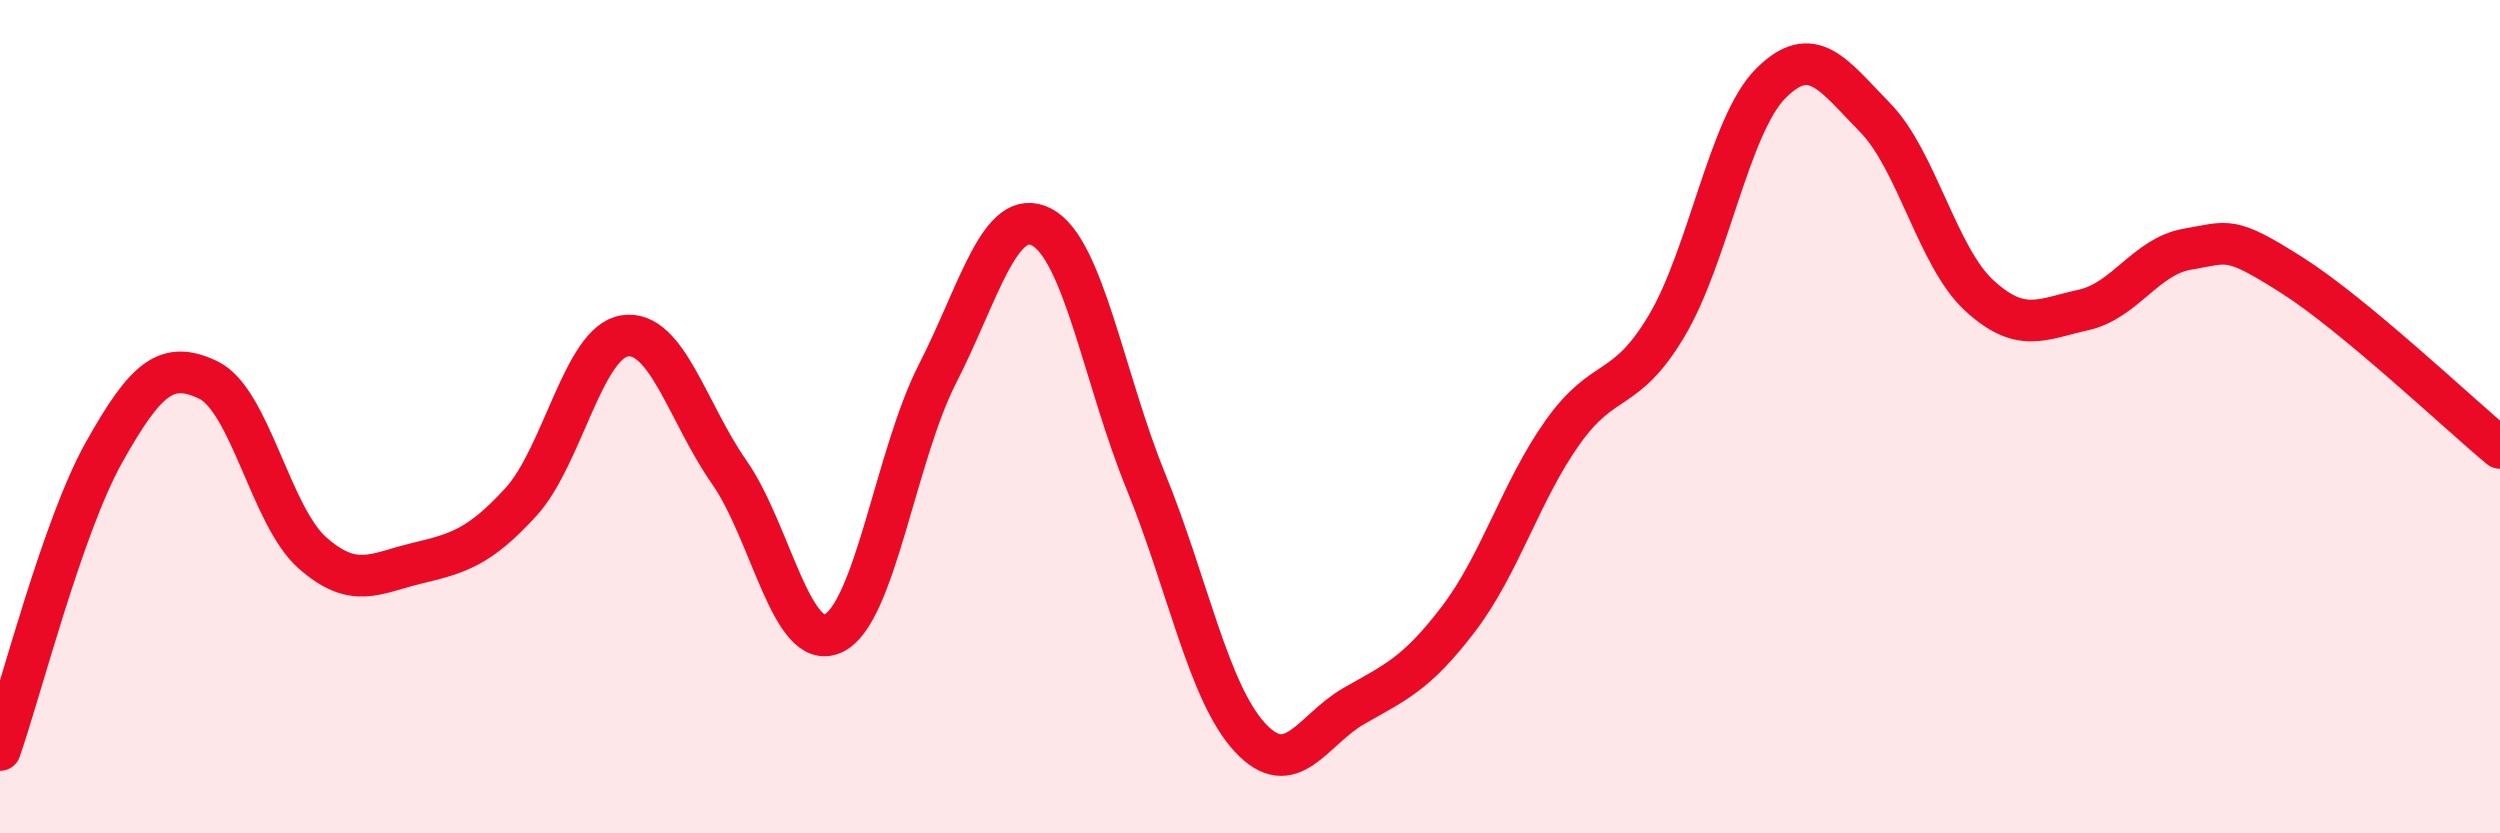 
    <svg width="60" height="20" viewBox="0 0 60 20" xmlns="http://www.w3.org/2000/svg">
      <path
        d="M 0,18 C 0.5,16.57 1.5,12.63 2.5,10.85 C 3.5,9.07 4,8.64 5,9.12 C 6,9.6 6.5,12.39 7.5,13.27 C 8.5,14.15 9,13.76 10,13.52 C 11,13.28 11.5,13.14 12.5,12.05 C 13.5,10.96 14,8.2 15,8.06 C 16,7.92 16.5,9.9 17.5,11.33 C 18.5,12.76 19,15.67 20,15.2 C 21,14.73 21.5,10.92 22.5,8.97 C 23.5,7.02 24,4.93 25,5.45 C 26,5.97 26.5,9.1 27.5,11.55 C 28.5,14 29,16.62 30,17.7 C 31,18.78 31.5,17.51 32.5,16.94 C 33.5,16.37 34,16.17 35,14.86 C 36,13.55 36.5,11.79 37.5,10.38 C 38.5,8.97 39,9.5 40,7.82 C 41,6.14 41.5,3 42.5,2 C 43.5,1 44,1.8 45,2.82 C 46,3.84 46.5,6.17 47.5,7.09 C 48.5,8.01 49,7.66 50,7.44 C 51,7.22 51.5,6.15 52.5,5.98 C 53.5,5.81 53.5,5.65 55,6.6 C 56.5,7.55 59,9.92 60,10.75L60 20L0 20Z"
        fill="#EB0A25"
        opacity="0.1"
        stroke-linecap="round"
        stroke-linejoin="round"
      />
      <path
        d="M 0,18 C 0.5,16.57 1.5,12.63 2.5,10.85 C 3.5,9.07 4,8.64 5,9.12 C 6,9.6 6.5,12.39 7.5,13.27 C 8.5,14.15 9,13.76 10,13.52 C 11,13.28 11.5,13.14 12.5,12.05 C 13.5,10.96 14,8.2 15,8.06 C 16,7.92 16.5,9.9 17.5,11.33 C 18.5,12.76 19,15.67 20,15.2 C 21,14.73 21.5,10.92 22.5,8.97 C 23.5,7.02 24,4.93 25,5.45 C 26,5.97 26.5,9.1 27.5,11.55 C 28.5,14 29,16.62 30,17.7 C 31,18.78 31.5,17.51 32.5,16.94 C 33.5,16.37 34,16.17 35,14.86 C 36,13.55 36.5,11.79 37.5,10.38 C 38.5,8.97 39,9.5 40,7.82 C 41,6.14 41.5,3 42.5,2 C 43.5,1 44,1.8 45,2.82 C 46,3.84 46.5,6.17 47.5,7.09 C 48.5,8.01 49,7.66 50,7.44 C 51,7.22 51.5,6.15 52.5,5.98 C 53.5,5.81 53.5,5.65 55,6.6 C 56.5,7.55 59,9.92 60,10.75"
        stroke="#EB0A25"
        stroke-width="1"
        fill="none"
        stroke-linecap="round"
        stroke-linejoin="round"
      />
    </svg>
  